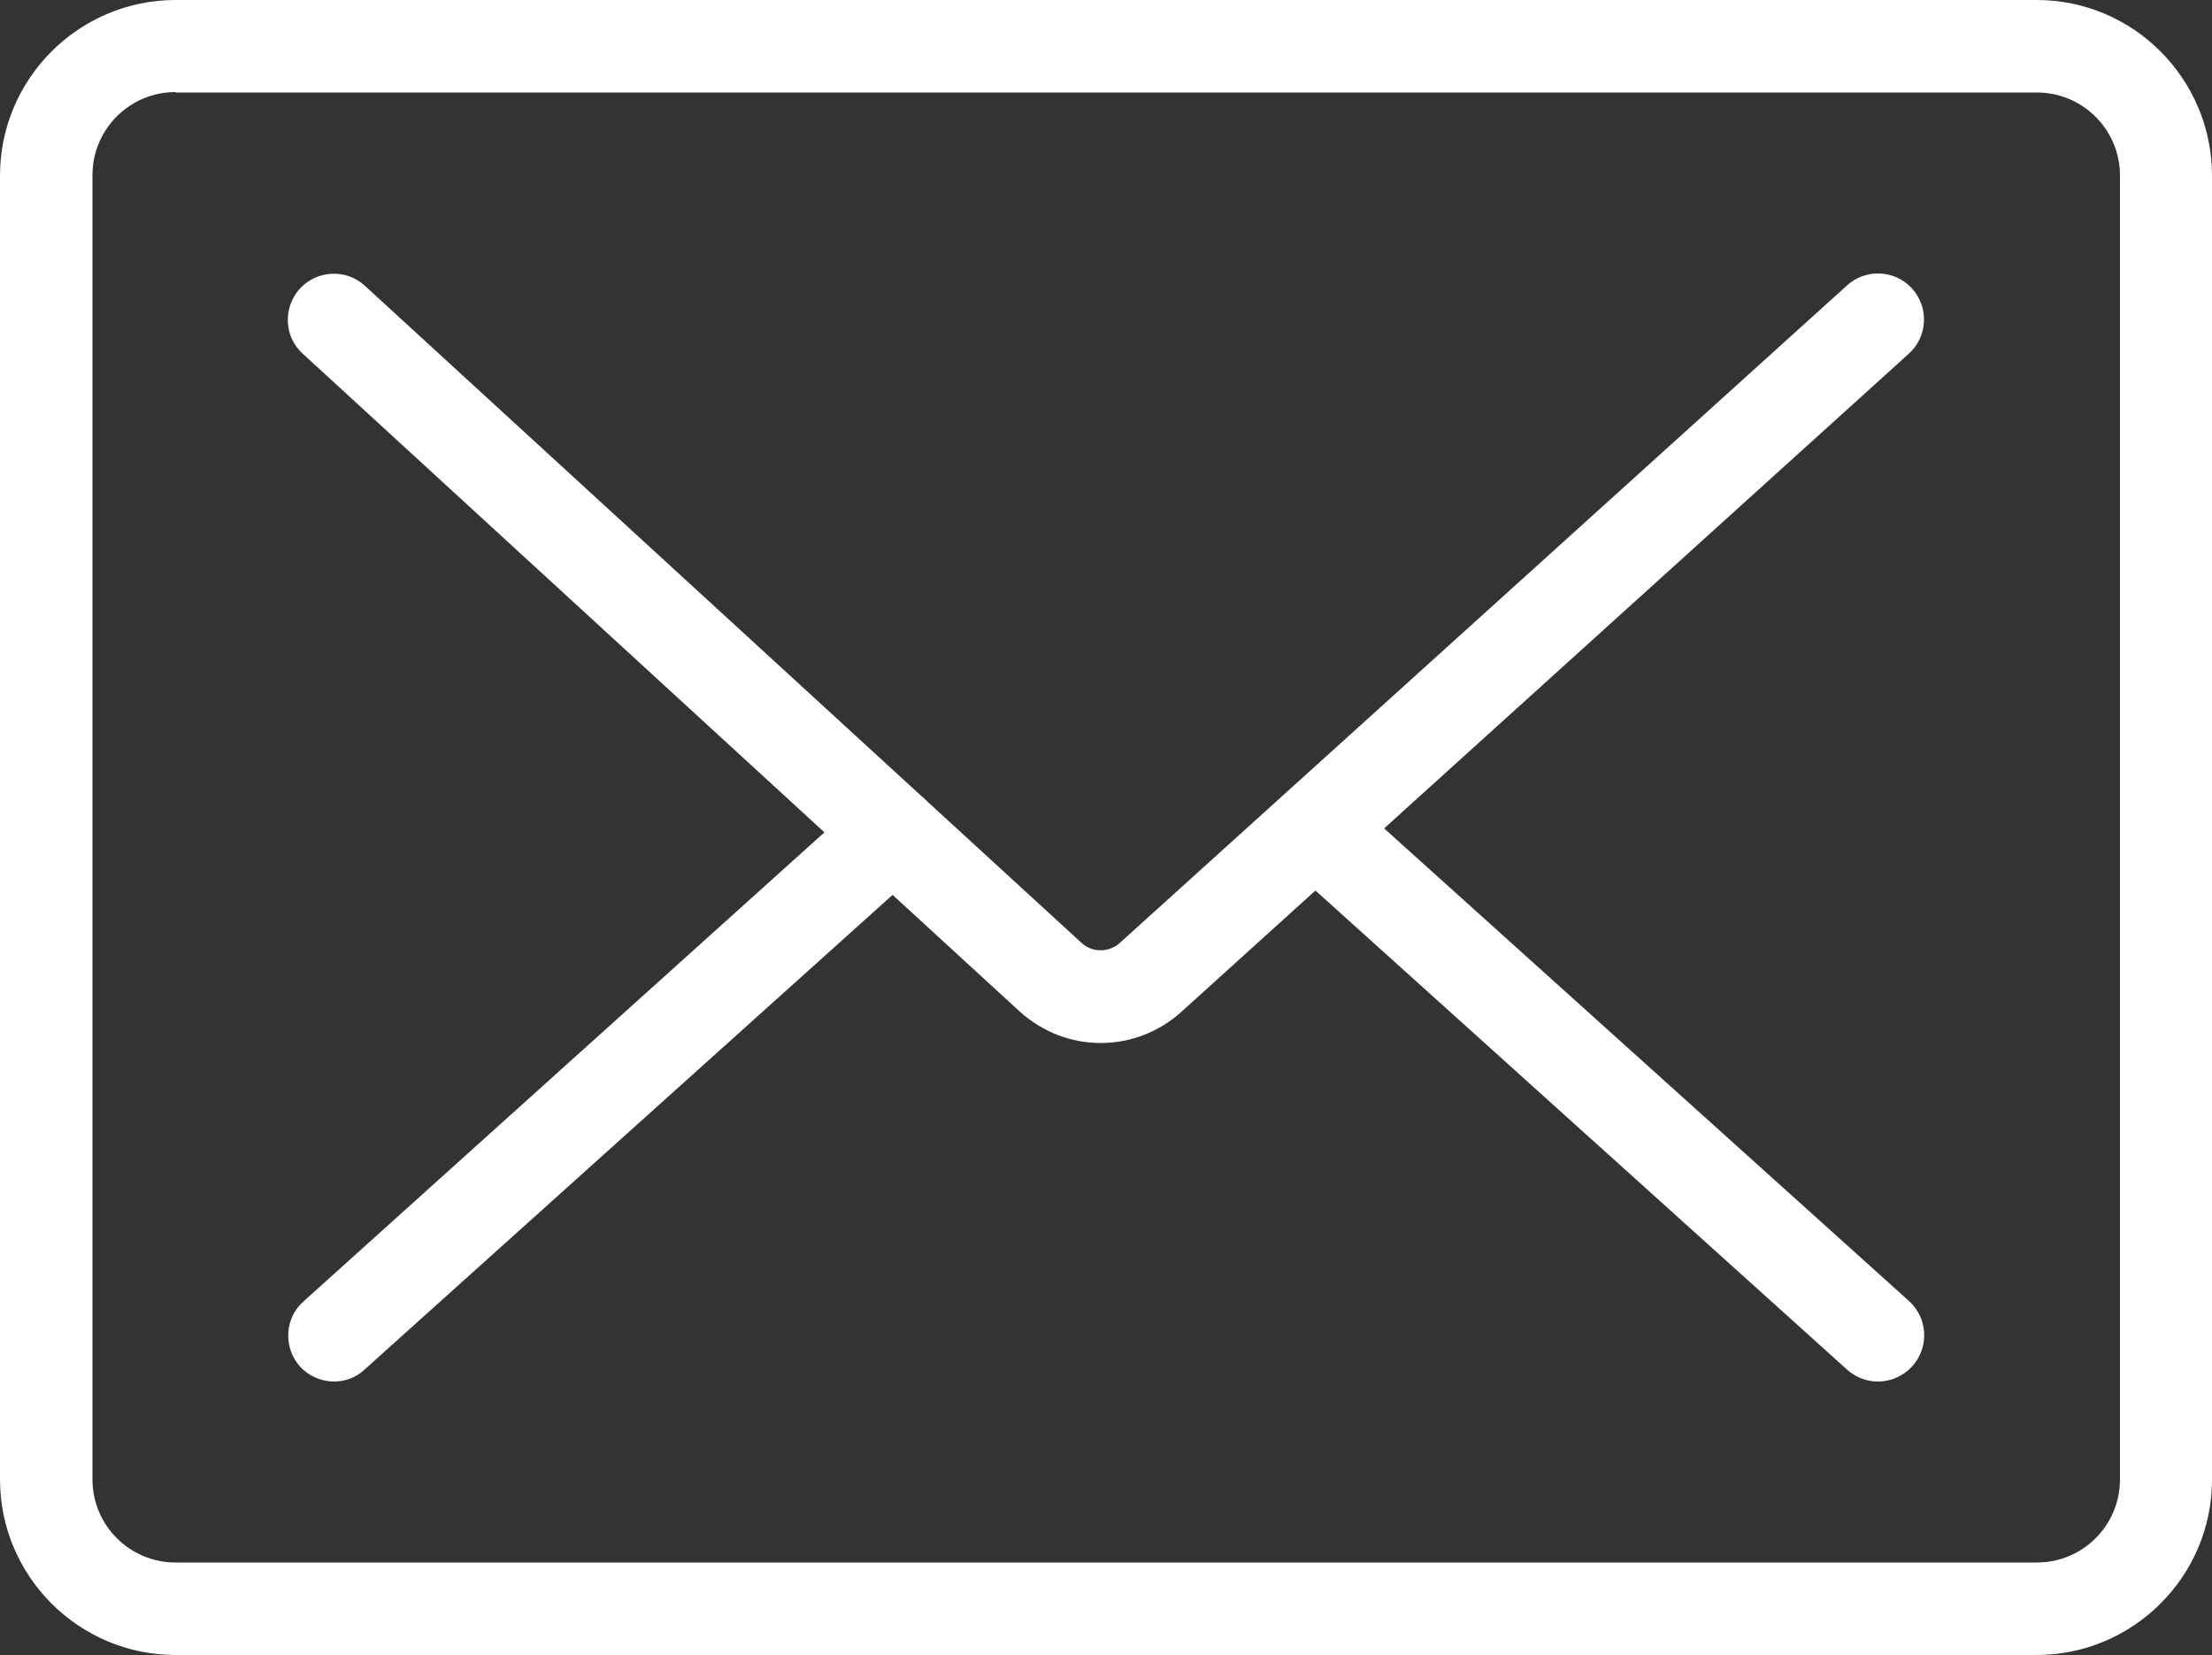 <?xml version="1.0" encoding="utf-8"?>
<!-- Generator: Adobe Illustrator 25.2.0, SVG Export Plug-In . SVG Version: 6.00 Build 0)  -->
<svg version="1.1" id="Layer_1" xmlns="http://www.w3.org/2000/svg" xmlns:xlink="http://www.w3.org/1999/xlink" x="0px" y="0px"
	 viewBox="0 0 50 37.4" style="enable-background:new 0 0 50 37.4;" xml:space="preserve">
<rect x="0" y="0" width="50" height="37.4" fill="#333333" stroke="none"/>
<style type="text/css">
	.st0{fill:#fff;}
</style>
<g>
	<g>
		<path class="st0" d="M46.03,37.4H3.97C1.78,37.4,0,35.62,0,33.43V3.97C0,1.78,1.78,0,3.97,0h42.07C48.22,0,50,1.78,50,3.97v29.47
			C50,35.62,48.22,37.4,46.03,37.4z M3.97,2.08c-1.04,0-1.88,0.84-1.88,1.88v29.47c0,1.04,0.84,1.88,1.88,1.88h42.07
			c1.04,0,1.88-0.84,1.88-1.88V3.97c0-1.04-0.84-1.88-1.88-1.88H3.97z"/>
	</g>
	<g>
		<g>
			<path class="st0" d="M24.88,23.57c-0.66,0-1.31-0.24-1.84-0.72L6.84,7.99C6.42,7.61,6.39,6.95,6.78,6.52
				C7.17,6.1,7.83,6.07,8.25,6.46l16.2,14.85c0.24,0.22,0.61,0.22,0.86,0L41.75,6.45c0.43-0.39,1.09-0.35,1.47,0.07
				c0.39,0.43,0.35,1.09-0.07,1.47L26.71,22.86C26.19,23.33,25.54,23.57,24.88,23.57z"/>
		</g>
		<g>
			<path class="st0" d="M7.55,31.22c-0.28,0-0.57-0.12-0.77-0.34c-0.38-0.43-0.35-1.09,0.08-1.47l12.63-11.37
				c0.43-0.38,1.09-0.35,1.47,0.08c0.38,0.43,0.35,1.09-0.08,1.47L8.24,30.95C8.05,31.13,7.8,31.22,7.55,31.22z"/>
		</g>
		<g>
			<path class="st0" d="M42.45,31.22c-0.25,0-0.5-0.09-0.7-0.27L29.13,19.58c-0.43-0.39-0.46-1.04-0.08-1.47
				c0.38-0.43,1.04-0.46,1.47-0.08L43.15,29.4c0.43,0.39,0.46,1.04,0.08,1.47C43.02,31.1,42.74,31.22,42.45,31.22z"/>
		</g>
	</g>
</g>
</svg>
